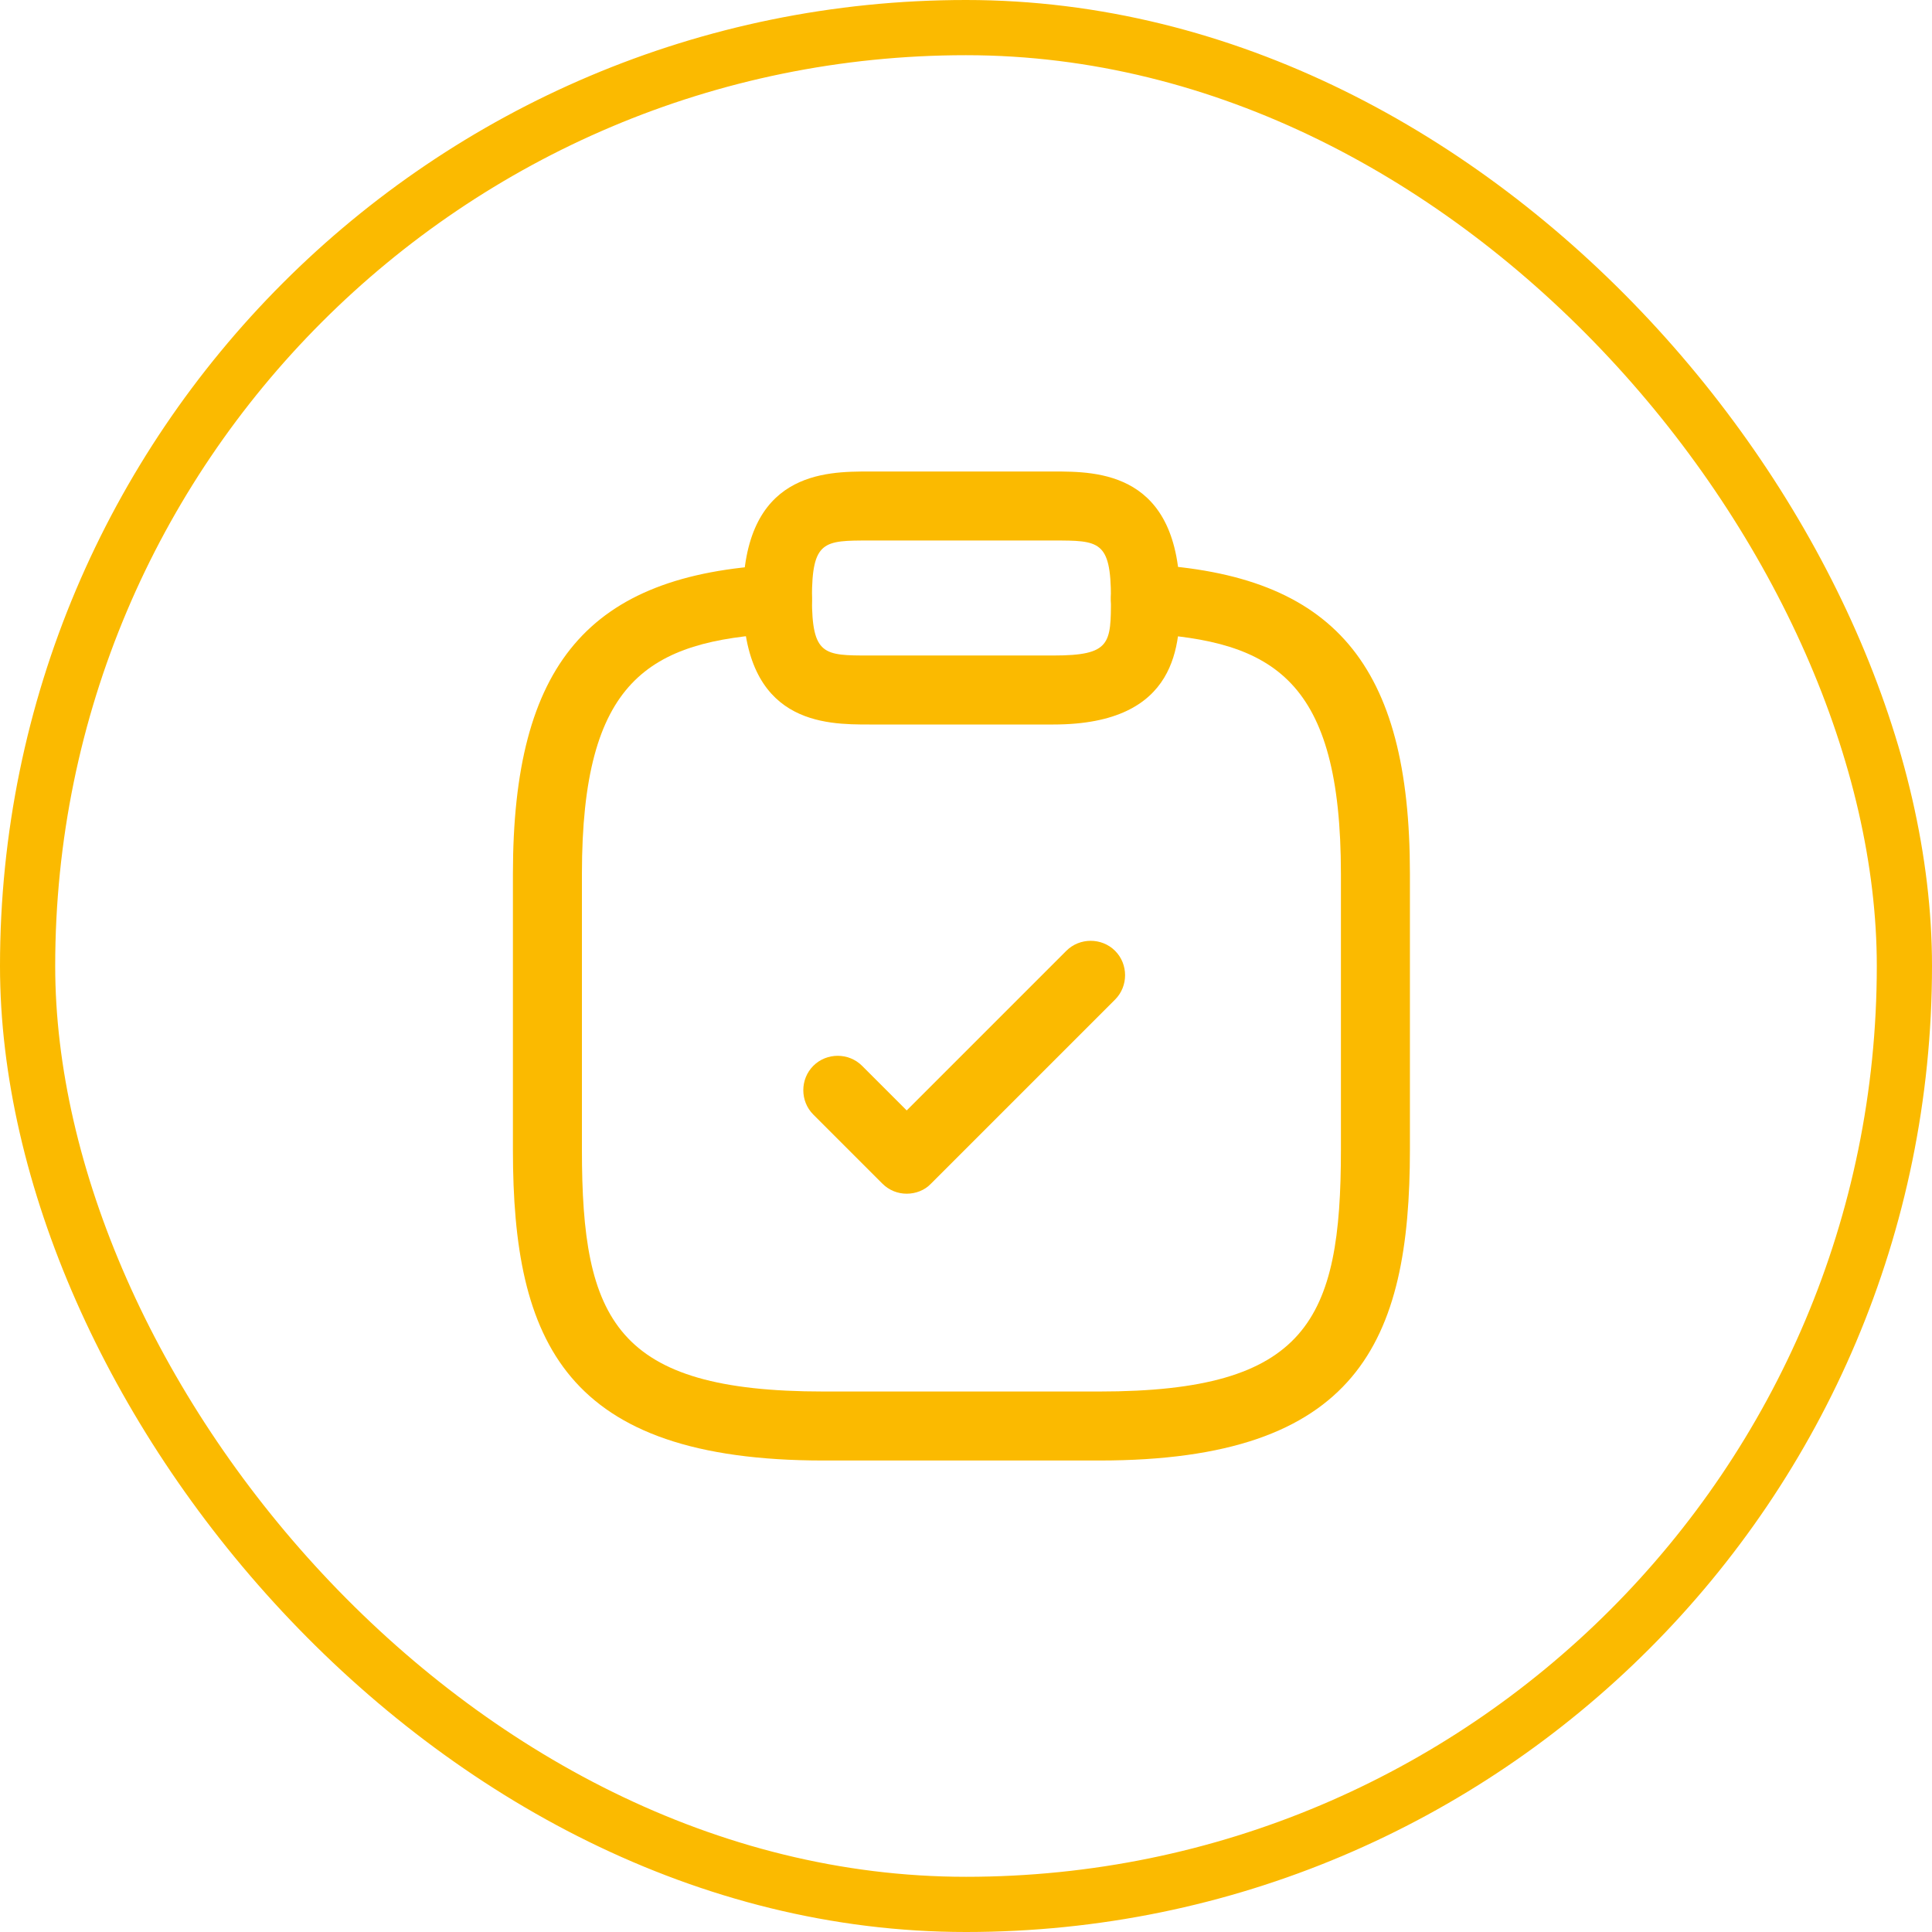 <svg width="140" height="140" viewBox="0 0 140 140" fill="none" xmlns="http://www.w3.org/2000/svg">
<rect x="2" y="2" width="136" height="136" rx="68" stroke="#FBBA00" stroke-width="4"/>
<path d="M65.703 86.5C65.069 86.5 64.436 86.266 63.936 85.766L58.936 80.766C57.969 79.8 57.969 78.2 58.936 77.233C59.903 76.266 61.503 76.266 62.469 77.233L65.703 80.466L77.269 68.9C78.236 67.933 79.836 67.933 80.803 68.9C81.769 69.867 81.769 71.466 80.803 72.433L67.469 85.766C67.003 86.266 66.336 86.5 65.703 86.5Z" fill="#FBBA00"/>
<path d="M76.336 52.5H63.003C59.803 52.5 53.836 52.5 53.836 43.334C53.836 34.167 59.803 34.167 63.003 34.167H76.336C79.536 34.167 85.503 34.167 85.503 43.334C85.503 46.534 85.503 52.5 76.336 52.5ZM63.003 39.167C59.703 39.167 58.836 39.167 58.836 43.334C58.836 47.5 59.703 47.5 63.003 47.5H76.336C80.503 47.5 80.503 46.634 80.503 43.334C80.503 39.167 79.636 39.167 76.336 39.167H63.003Z" fill="#FBBA00"/>
<path d="M79.668 105.834H59.668C40.935 105.834 37.168 97.234 37.168 83.334V63.334C37.168 48.134 42.668 41.634 56.201 40.934C57.568 40.867 58.768 41.9 58.835 43.3C58.901 44.7 57.835 45.834 56.468 45.9C47.001 46.434 42.168 49.267 42.168 63.334V83.334C42.168 95.667 44.601 100.834 59.668 100.834H79.668C94.735 100.834 97.168 95.667 97.168 83.334V63.334C97.168 49.267 92.335 46.434 82.868 45.9C81.501 45.834 80.435 44.634 80.501 43.267C80.568 41.9 81.735 40.834 83.135 40.9C96.668 41.634 102.168 48.134 102.168 63.3V83.3C102.168 97.234 98.401 105.834 79.668 105.834Z" fill="#FBBA00"/>
</svg>
